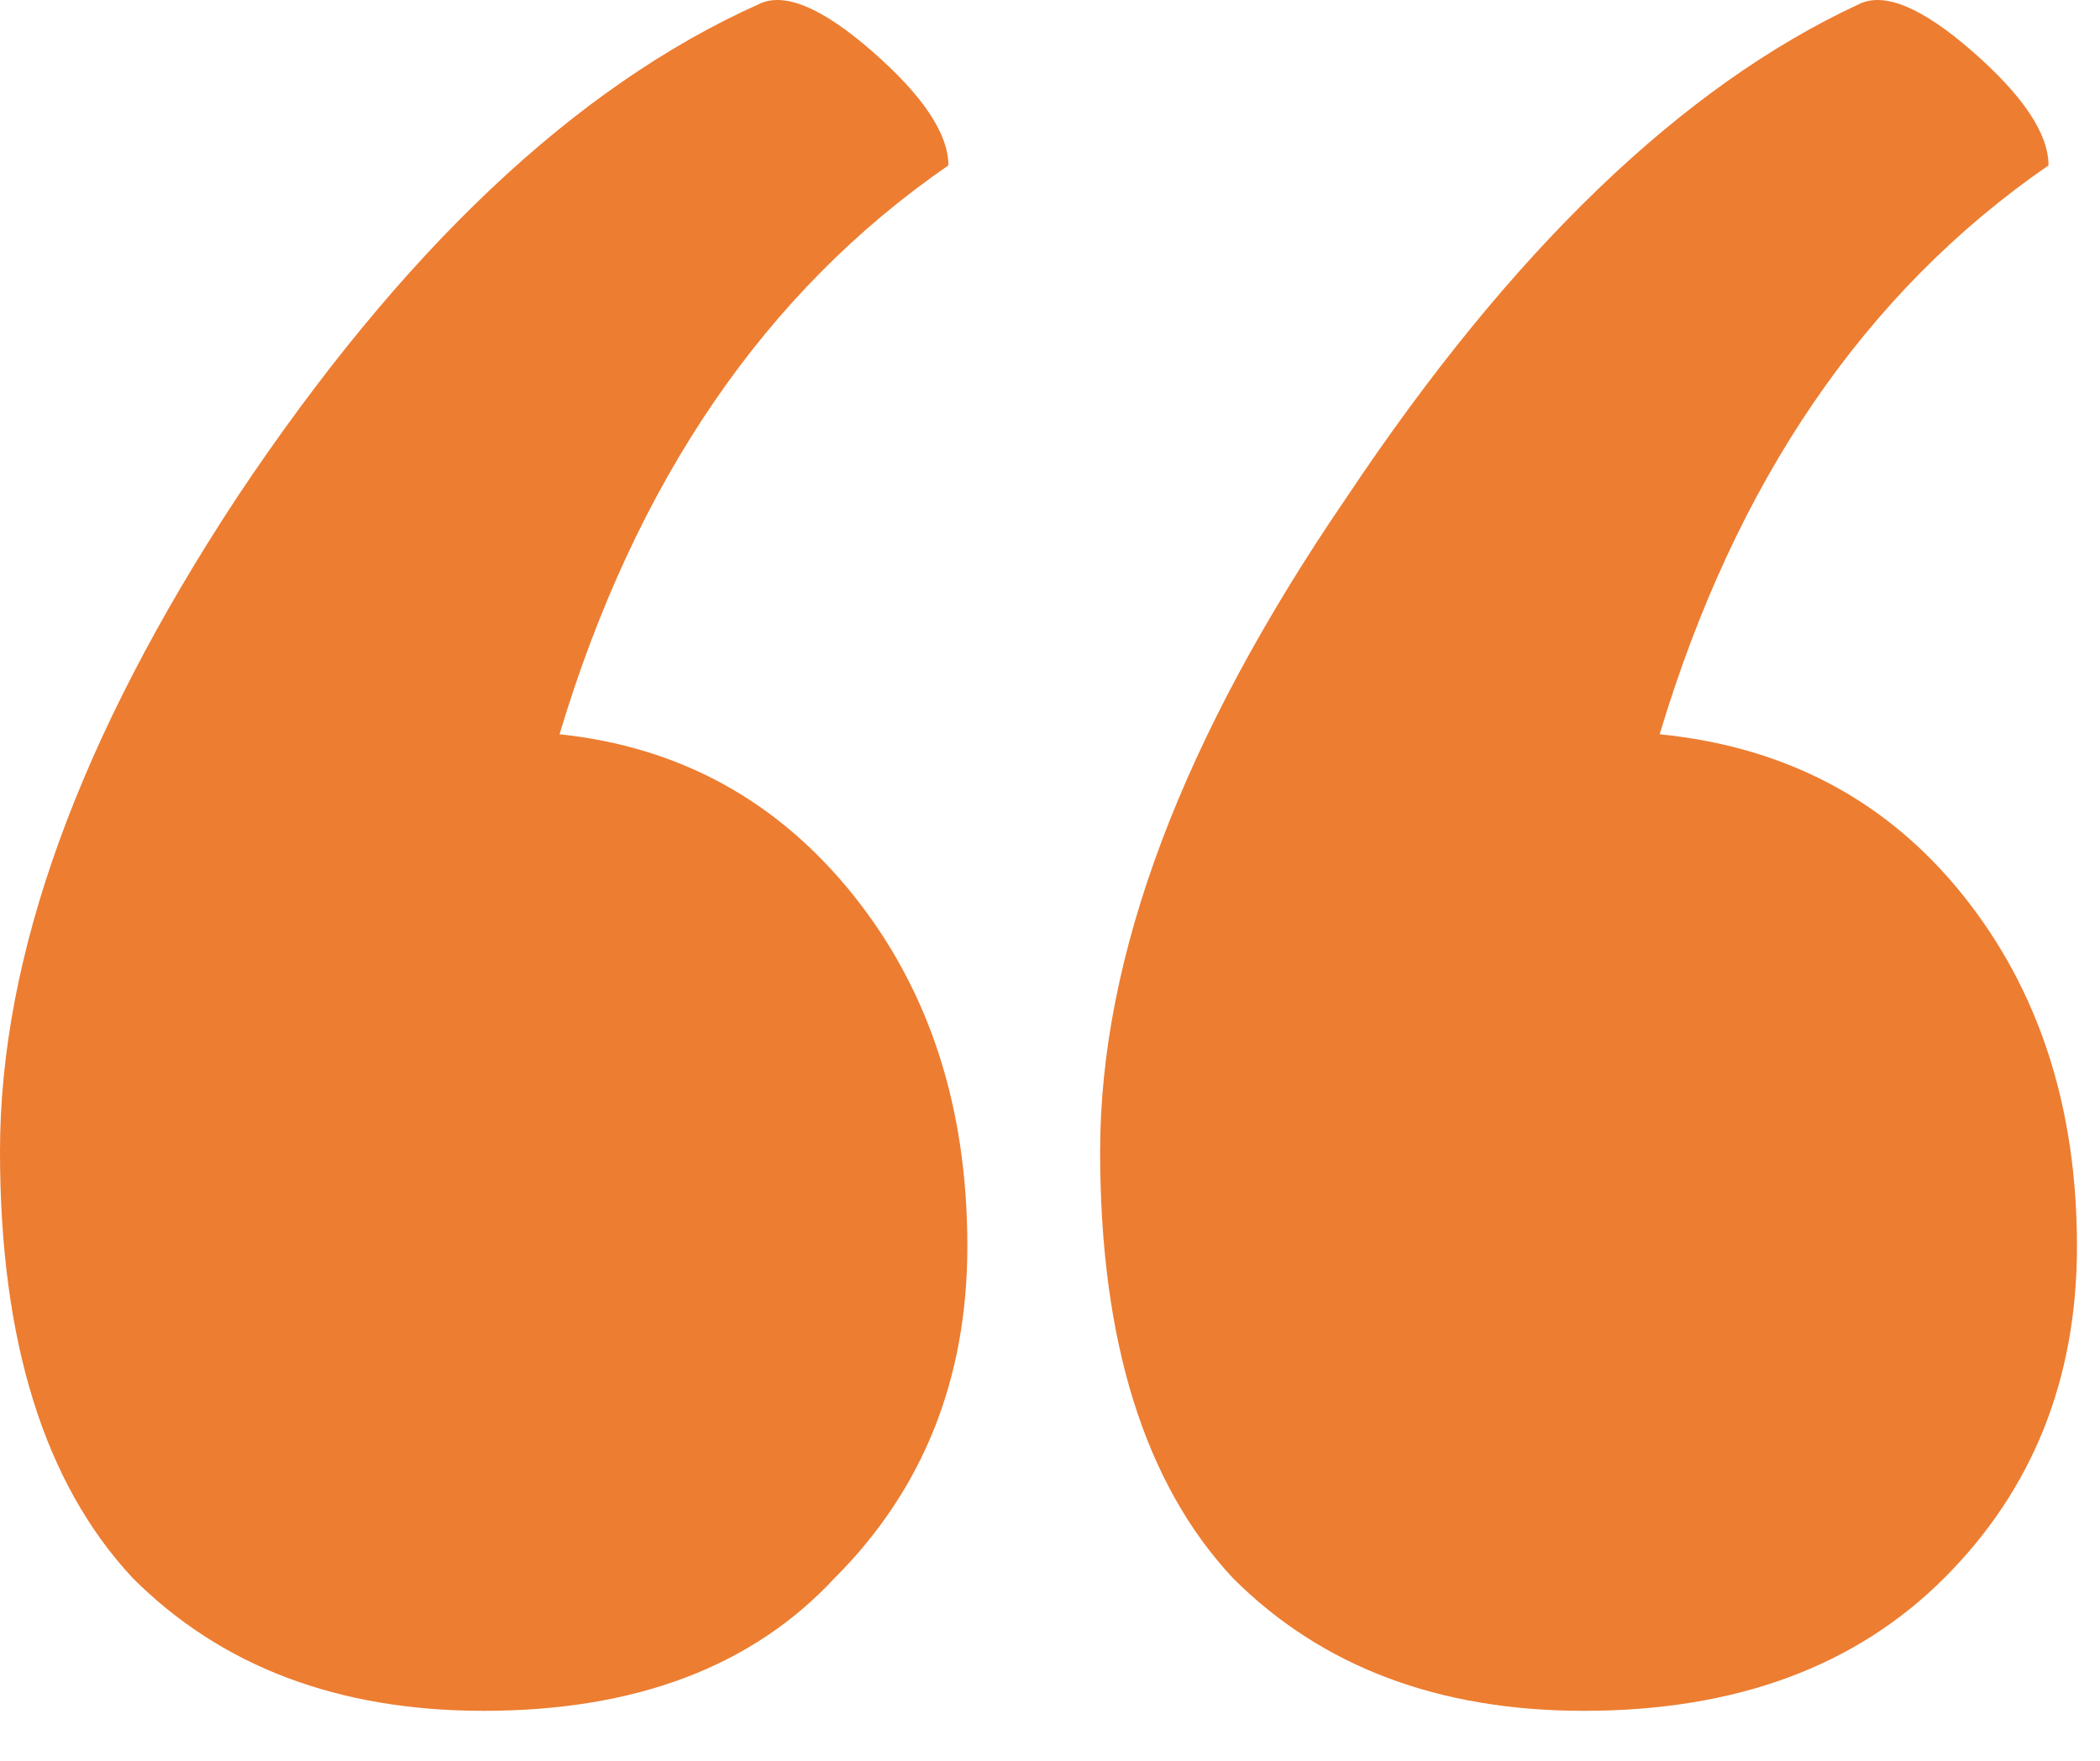 <svg width="31" height="26" viewBox="0 0 31 26" fill="none" xmlns="http://www.w3.org/2000/svg">
<path d="M24.5 10.842C26.367 11.029 27.86 11.822 28.98 13.222C30.1 14.622 30.66 16.349 30.66 18.402C30.66 20.362 30.007 21.996 28.7 23.302C27.393 24.609 25.62 25.262 23.38 25.262C21.233 25.262 19.507 24.609 18.2 23.302C16.893 21.902 16.24 19.802 16.24 17.002C16.24 14.109 17.453 10.889 19.88 7.342C22.307 3.702 24.827 1.276 27.44 0.062C27.813 -0.124 28.373 0.109 29.12 0.762C29.867 1.416 30.24 1.976 30.24 2.442C27.533 4.309 25.62 7.109 24.5 10.842ZM8.26 10.842C10.033 11.029 11.48 11.822 12.6 13.222C13.72 14.622 14.28 16.349 14.28 18.402C14.28 20.362 13.627 21.996 12.32 23.302C11.107 24.609 9.38 25.262 7.14 25.262C4.993 25.262 3.267 24.609 1.96 23.302C0.653 21.902 0 19.802 0 17.002C0 14.109 1.167 10.889 3.5 7.342C5.927 3.702 8.493 1.276 11.2 0.062C11.573 -0.124 12.133 0.109 12.88 0.762C13.627 1.416 14 1.976 14 2.442C11.293 4.309 9.38 7.109 8.26 10.842Z" fill="#ED7D31"/>
</svg>
